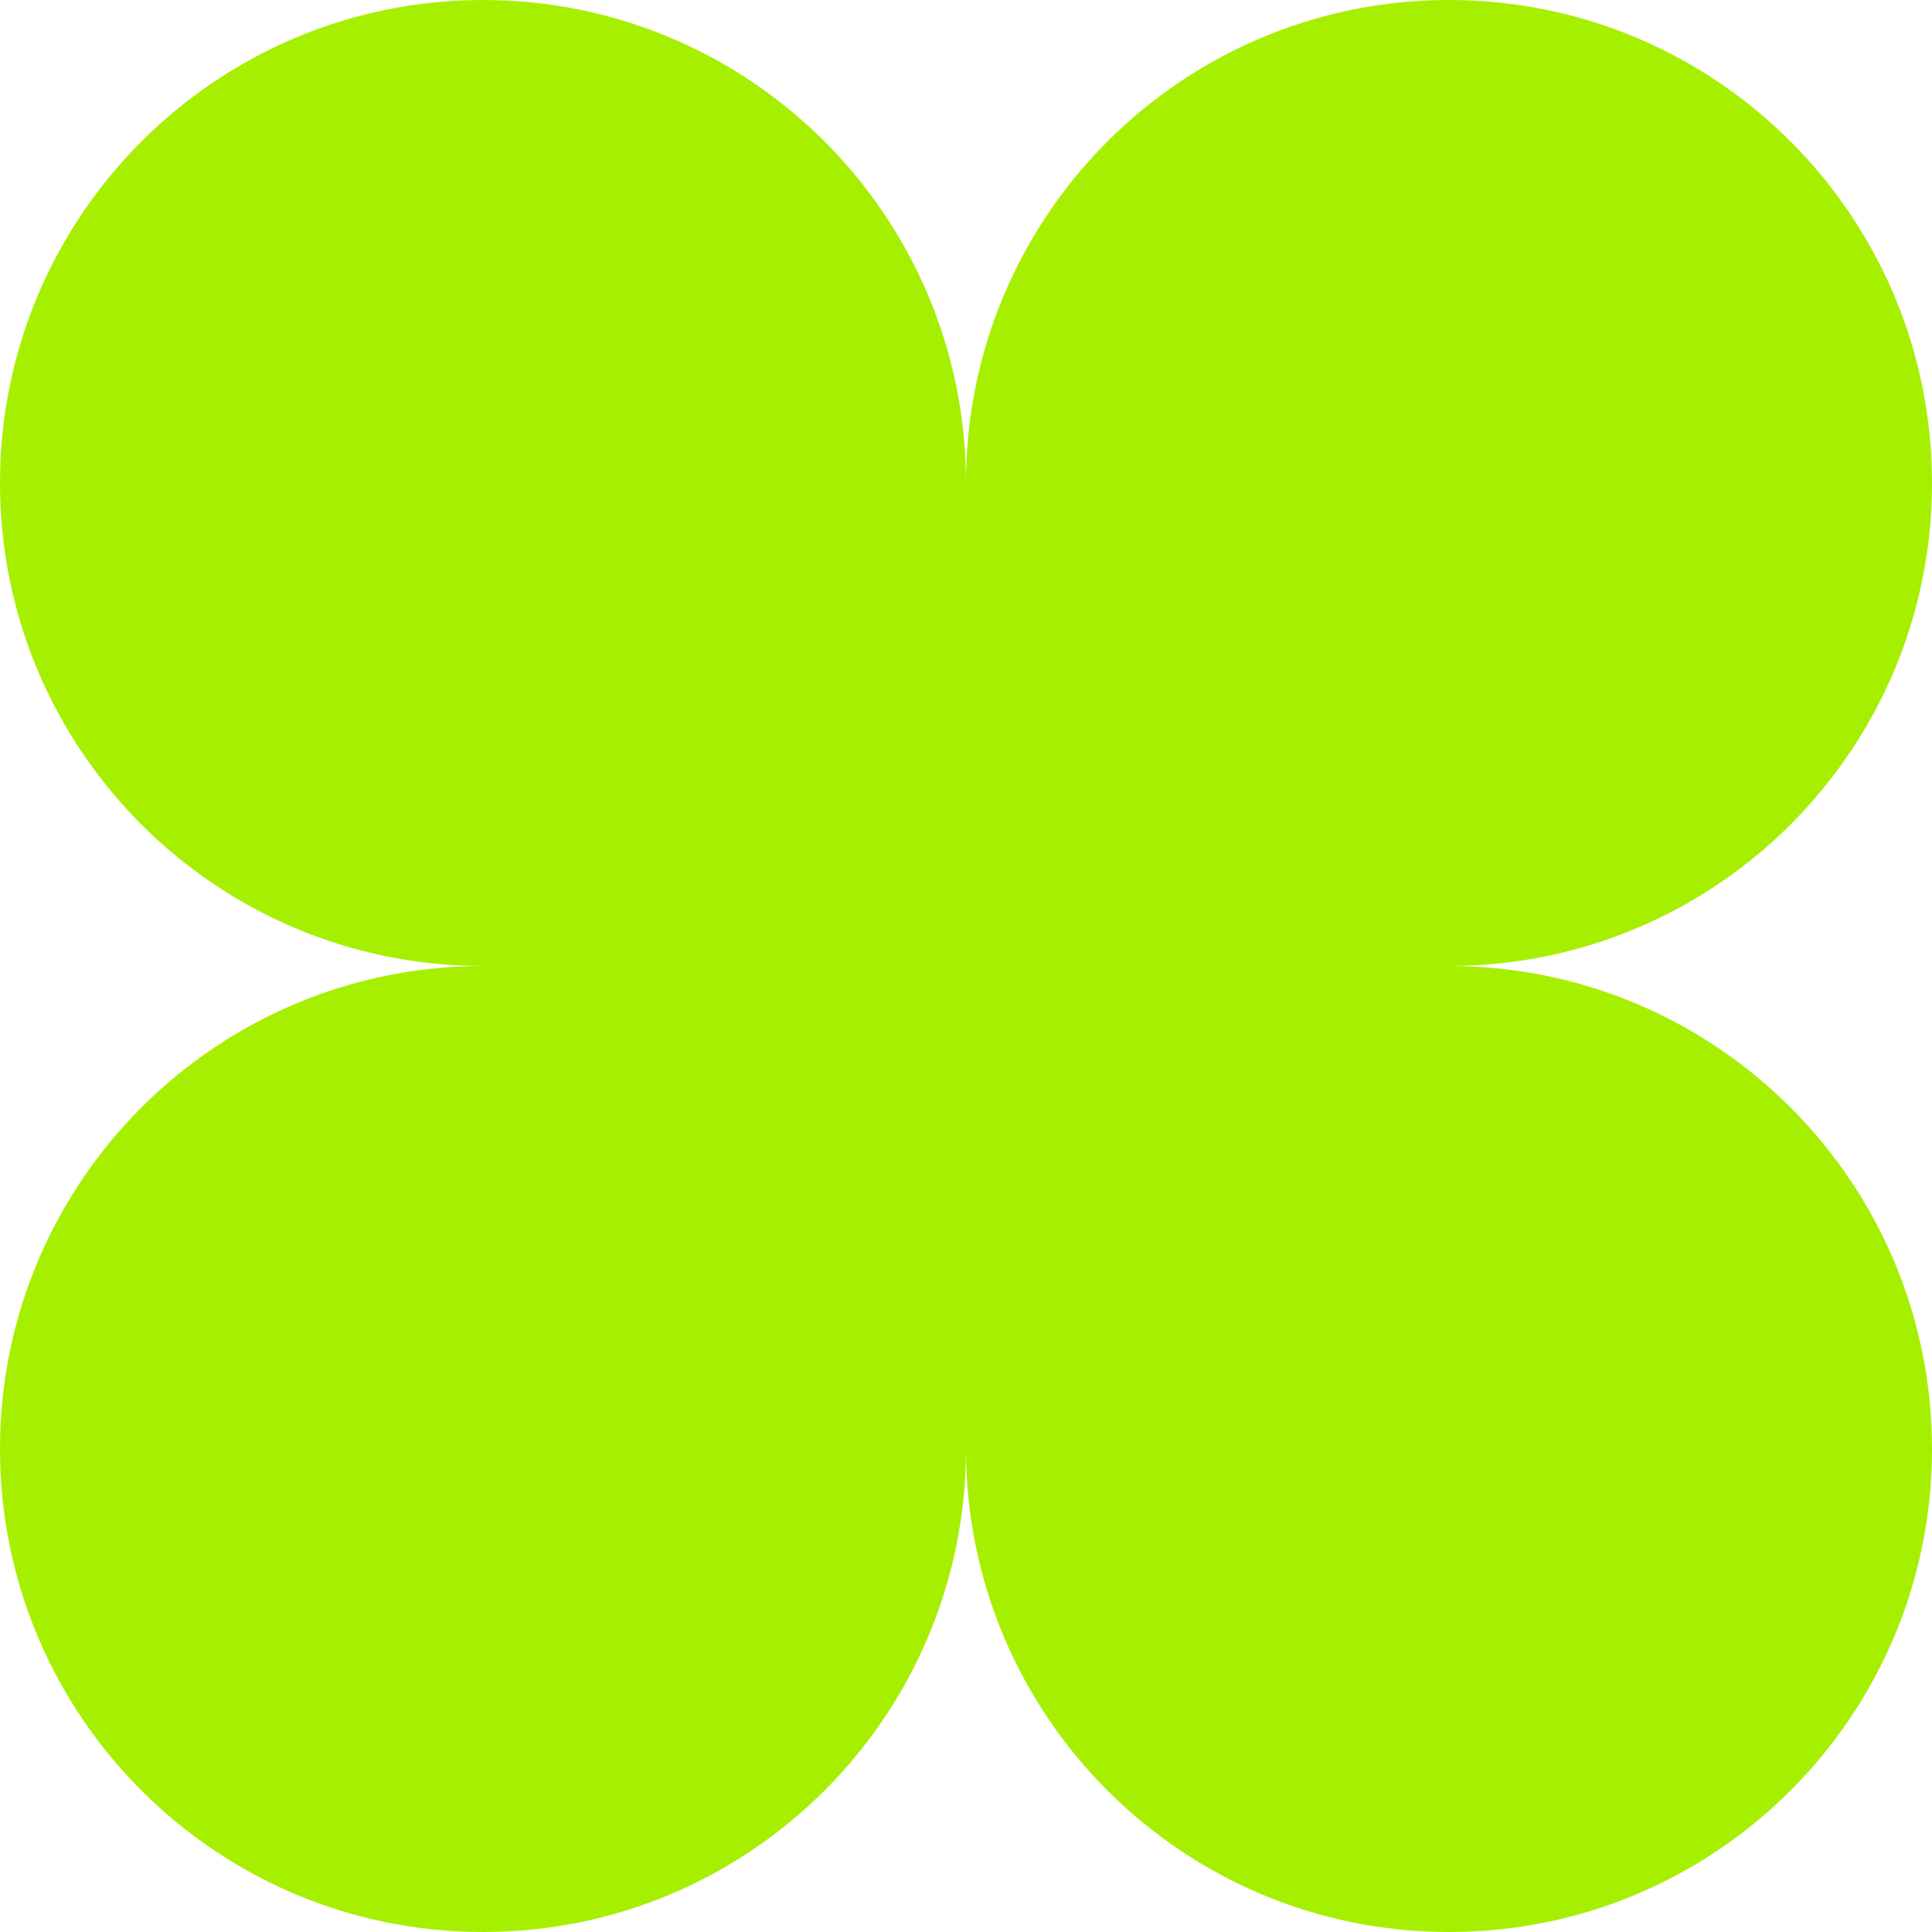 <?xml version="1.0" encoding="UTF-8"?> <svg xmlns="http://www.w3.org/2000/svg" width="165" height="165" viewBox="0 0 165 165" fill="none"> <path d="M123.75 41.25H41.25V123.75H123.75V41.25Z" fill="#A7EF00"></path> <path d="M123.75 82.5C146.532 82.5 165 64.032 165 41.25C165 18.468 146.532 0 123.75 0C100.968 0 82.5 18.468 82.5 41.25C82.5 64.032 100.968 82.5 123.75 82.5Z" fill="#A7EF00"></path> <path d="M41.25 82.5C64.032 82.5 82.5 64.032 82.5 41.25C82.5 18.468 64.032 0 41.25 0C18.468 0 0 18.468 0 41.25C0 64.032 18.468 82.5 41.25 82.5Z" fill="#A7EF00"></path> <path d="M123.75 165C146.532 165 165 146.532 165 123.75C165 100.968 146.532 82.5 123.75 82.5C100.968 82.5 82.5 100.968 82.5 123.75C82.5 146.532 100.968 165 123.75 165Z" fill="#A7EF00"></path> <path d="M41.25 165C64.032 165 82.5 146.532 82.5 123.75C82.5 100.968 64.032 82.5 41.25 82.5C18.468 82.5 0 100.968 0 123.75C0 146.532 18.468 165 41.25 165Z" fill="#A7EF00"></path> </svg> 